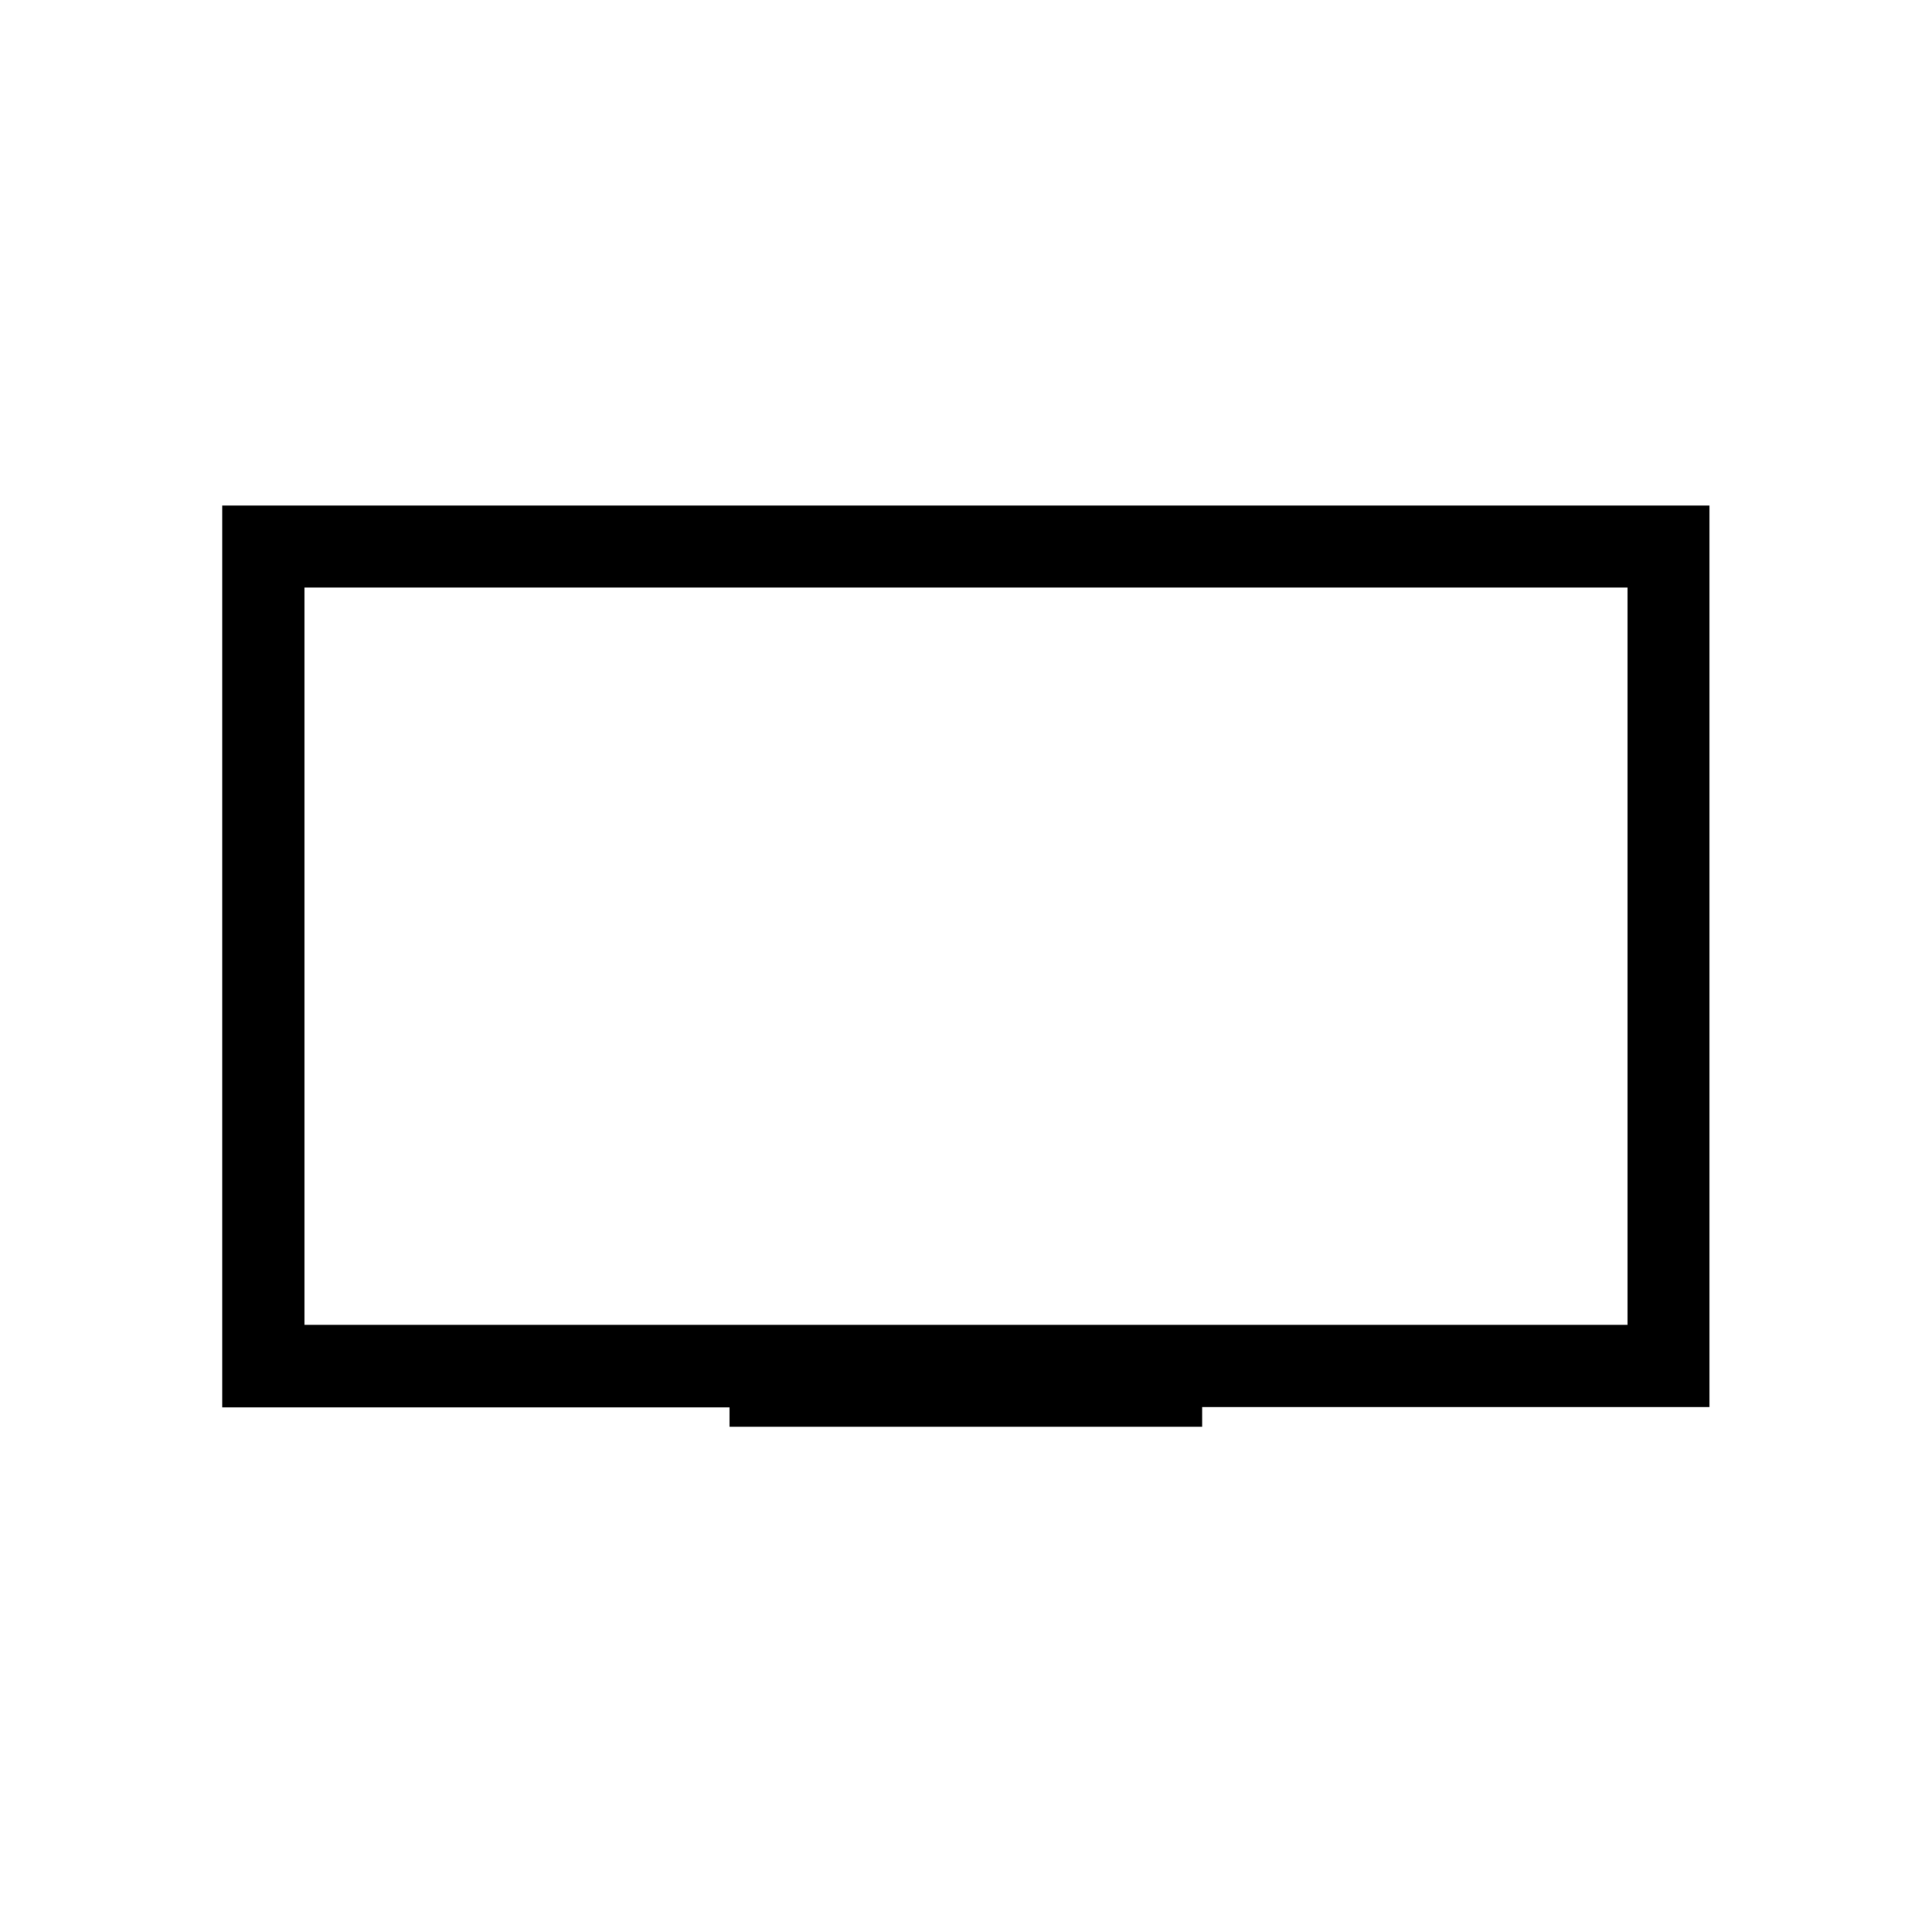 <?xml version="1.0" encoding="UTF-8"?>
<!-- Uploaded to: SVG Repo, www.svgrepo.com, Generator: SVG Repo Mixer Tools -->
<svg fill="#000000" width="800px" height="800px" version="1.1" viewBox="144 144 512 512" xmlns="http://www.w3.org/2000/svg">
 <path d="m462.58 522.02v-5.117h134.45v-238.92h-394.15v239h134.45v5.117h125.25zm-237.89-222.31h350.62v195.38l-350.62 0.004z"/>
</svg>
